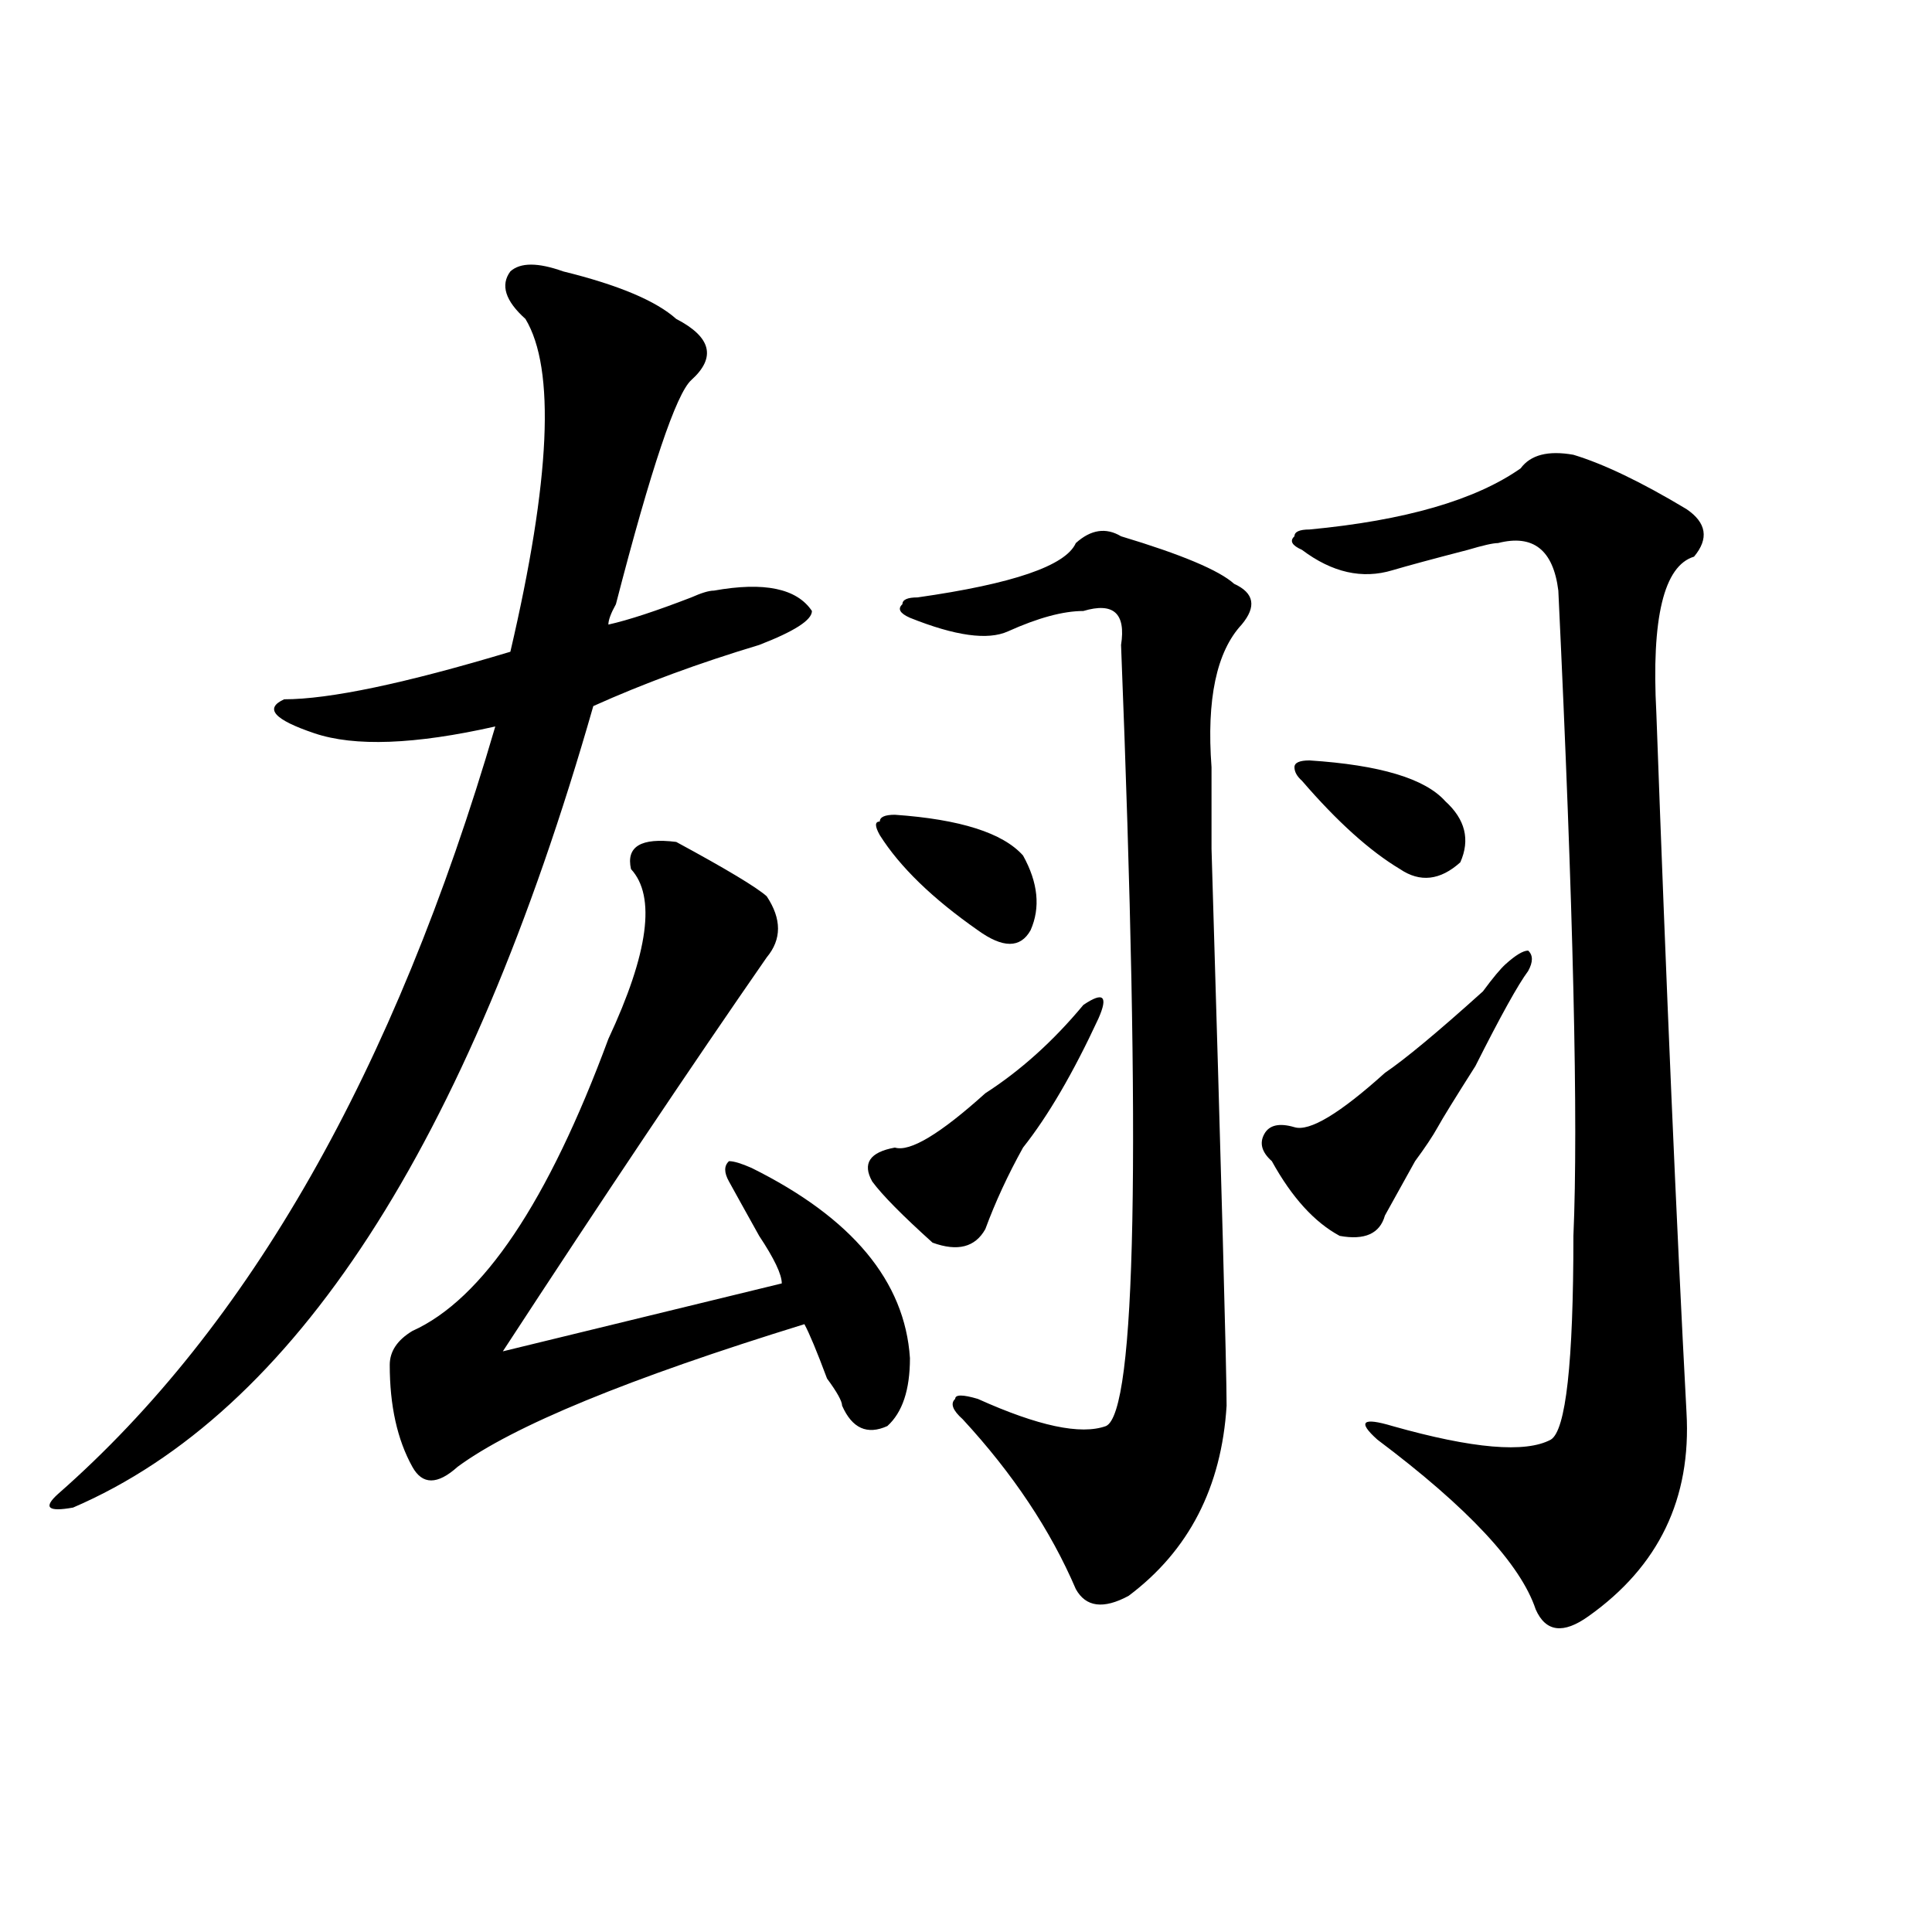 <?xml version="1.0" encoding="utf-8"?>
<!-- Generator: Adobe Illustrator 16.0.0, SVG Export Plug-In . SVG Version: 6.00 Build 0)  -->
<!DOCTYPE svg PUBLIC "-//W3C//DTD SVG 1.1//EN" "http://www.w3.org/Graphics/SVG/1.1/DTD/svg11.dtd">
<svg version="1.1" id="图层_1" xmlns="http://www.w3.org/2000/svg" xmlns:xlink="http://www.w3.org/1999/xlink" x="0px" y="0px"
	 width="1000px" height="1000px" viewBox="0 0 1000 1000" enable-background="new 0 0 1000 1000" xml:space="preserve">
<path d="M291.48,140.469c28.597,7.031,48.108,15.271,58.535,24.609c18.17,9.394,20.792,19.94,7.805,31.641
	c-7.805,7.031-20.854,45.703-39.023,116.016c-2.622,4.724-3.902,8.239-3.902,10.547c10.365-2.308,24.694-7.031,42.926-14.063
	c5.183-2.308,9.085-3.516,11.707-3.516c25.975-4.669,42.926-1.153,50.73,10.547c0,4.724-9.146,10.547-27.316,17.578
	c-31.219,9.394-59.877,19.94-85.852,31.641C242.03,592.831,152.276,731.094,37.828,780.313c-13.049,2.362-15.609,0-7.805-7.031
	c98.839-86.683,174.264-219.122,226.336-397.266c-41.646,9.394-72.864,10.547-93.656,3.516
	c-20.854-7.031-26.036-12.854-15.609-17.578c23.414,0,62.438-8.185,117.07-24.609c20.792-89.044,23.414-146.448,7.805-172.266
	c-10.427-9.339-13.049-17.578-7.805-24.609C269.347,135.8,278.432,135.8,291.48,140.469z M350.016,435.781
	c25.975,14.063,41.584,23.456,46.828,28.125c7.805,11.755,7.805,22.302,0,31.641c-39.023,56.25-84.571,124.255-136.582,203.906
	l144.387-35.156c0-4.669-3.902-12.854-11.707-24.609c-7.805-14.063-13.049-23.401-15.609-28.125c-2.622-4.669-2.622-8.185,0-10.547
	c2.561,0,6.463,1.208,11.707,3.516c52.011,25.817,79.327,58.612,81.949,98.438c0,16.425-3.902,28.125-11.707,35.156
	c-10.427,4.724-18.231,1.208-23.414-10.547c0-2.308-2.622-7.031-7.805-14.063c-5.244-14.063-9.146-23.401-11.707-28.125
	c-91.096,28.125-150.911,52.734-179.508,73.828c-10.427,9.394-18.231,9.394-23.414,0c-7.805-14.063-11.707-31.641-11.707-52.734
	c0-7.031,3.902-12.854,11.707-17.578c36.401-16.37,70.242-66.797,101.461-151.172c20.792-44.495,24.694-73.828,11.707-87.891
	C323.979,438.144,331.784,433.474,350.016,435.781z M560.742,520.156c10.365-7.031,12.987-4.669,7.805,7.031
	c-13.049,28.125-26.036,50.427-39.023,66.797c-7.805,14.063-14.329,28.125-19.512,42.188c-5.244,9.394-14.329,11.755-27.316,7.031
	c-15.609-14.063-26.036-24.609-31.219-31.641c-5.244-9.339-1.342-15.216,11.707-17.578c7.805,2.362,23.414-7.031,46.828-28.125
	C528.182,554.159,545.133,538.942,560.742,520.156z M463.184,421.719c33.779,2.362,55.913,9.394,66.34,21.094
	c7.805,14.063,9.085,26.972,3.902,38.672c-5.244,9.394-14.329,9.394-27.316,0c-23.414-16.37-40.365-32.794-50.73-49.219
	c-2.622-4.669-2.622-7.031,0-7.031C455.379,422.927,457.939,421.719,463.184,421.719z M580.254,277.578
	c31.219,9.394,50.73,17.578,58.535,24.609c10.365,4.724,11.707,11.755,3.902,21.094c-13.049,14.063-18.231,38.672-15.609,73.828
	v42.188c5.183,173.474,7.805,269.55,7.805,288.281c-2.622,42.188-19.512,75.036-50.73,98.438
	c-13.049,7.031-22.134,5.822-27.316-3.516c-13.049-30.433-32.561-59.766-58.535-87.891c-5.244-4.669-6.524-8.185-3.902-10.547
	c0-2.308,3.902-2.308,11.707,0c31.219,14.063,53.291,18.786,66.34,14.063c15.609-7.031,18.17-141.778,7.805-404.297
	c2.561-16.37-3.902-22.247-19.512-17.578c-10.427,0-23.414,3.516-39.023,10.547c-10.427,4.724-27.316,2.362-50.73-7.031
	c-5.244-2.308-6.524-4.669-3.902-7.031c0-2.308,2.561-3.516,7.805-3.516c49.389-7.031,76.705-16.37,81.949-28.125
	C564.645,274.063,572.449,272.909,580.254,277.578z M779.273,499.063c5.183-4.669,9.085-7.031,11.707-7.031
	c2.561,2.362,2.561,5.878,0,10.547c-5.244,7.031-14.329,23.456-27.316,49.219c-10.427,16.425-16.951,26.972-19.512,31.641
	c-2.622,4.724-6.524,10.547-11.707,17.578c-7.805,14.063-13.049,23.456-15.609,28.125c-2.622,9.394-10.427,12.909-23.414,10.547
	c-13.049-7.031-24.756-19.886-35.121-38.672c-5.244-4.669-6.524-9.339-3.902-14.063c2.561-4.669,7.805-5.823,15.609-3.516
	c7.805,2.362,23.414-7.031,46.828-28.125c10.365-7.031,27.316-21.094,50.73-42.188C772.749,506.094,776.651,501.425,779.273,499.063
	z M814.395,235.391c15.609,4.724,35.121,14.063,58.535,28.125c10.365,7.031,11.707,15.271,3.902,24.609
	c-15.609,4.724-22.134,31.641-19.512,80.859c5.183,142.987,10.365,263.672,15.609,362.109c2.561,44.55-14.329,79.65-50.73,105.469
	c-13.049,9.338-22.134,8.185-27.316-3.516c-7.805-23.456-35.121-52.734-81.949-87.891c-10.427-9.339-7.805-11.7,7.805-7.031
	c41.584,11.755,68.9,14.063,81.949,7.031c7.805-4.669,11.707-39.825,11.707-105.469c2.561-58.558,0-169.903-7.805-333.984
	c-2.622-21.094-13.049-29.278-31.219-24.609c-2.622,0-7.805,1.208-15.609,3.516c-18.231,4.724-31.219,8.239-39.023,10.547
	c-15.609,4.724-31.219,1.208-46.828-10.547c-5.244-2.308-6.524-4.669-3.902-7.031c0-2.308,2.561-3.516,7.805-3.516
	c49.389-4.669,85.852-15.216,109.266-31.641C792.261,235.391,801.346,233.083,814.395,235.391z M677.813,393.594
	c36.401,2.362,59.815,9.394,70.242,21.094c10.365,9.394,12.987,19.94,7.805,31.641c-10.427,9.394-20.854,10.547-31.219,3.516
	c-15.609-9.339-32.561-24.609-50.73-45.703c-2.622-2.308-3.902-4.669-3.902-7.031C670.008,394.802,672.568,393.594,677.813,393.594z
	"/>
</svg>
